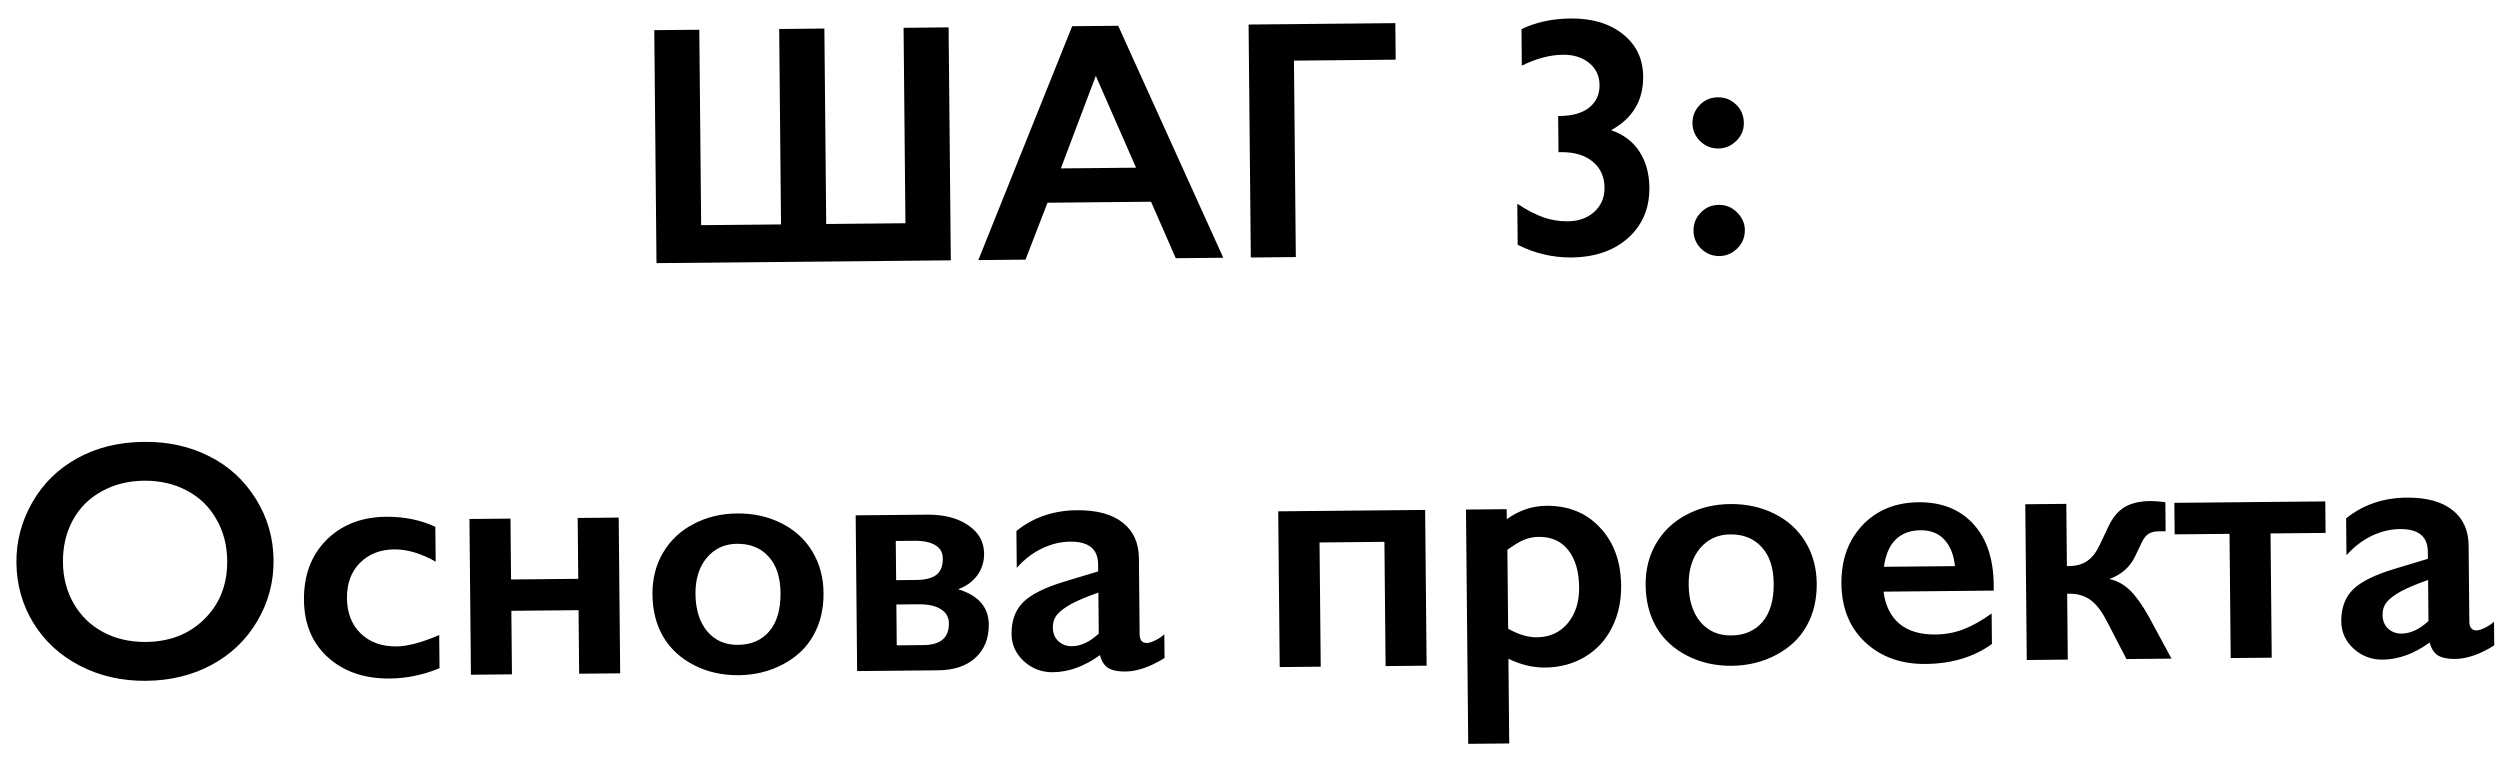 <?xml version="1.0" encoding="UTF-8"?> <svg xmlns="http://www.w3.org/2000/svg" width="183" height="56" viewBox="0 0 183 56" fill="none"><path d="M51.189 2.177L51.324 16.483L57.171 16.428L57.036 2.122L60.344 2.09L60.479 16.396L66.277 16.341L66.142 2.035L69.438 2.004L69.599 19.057L48.055 19.261L47.893 2.208L51.189 2.177ZM81.852 1.887L89.544 18.868L86.066 18.901L84.256 14.767L76.676 14.839L75.068 19.005L71.613 19.038L78.483 1.918L81.852 1.887ZM77.653 12.327L83.159 12.275L80.214 5.552L77.653 12.327ZM102.139 1.694L102.164 4.368L94.718 4.438L94.854 18.817L91.559 18.849L91.397 1.796L102.139 1.694ZM114.966 1.353C116.544 1.338 117.822 1.721 118.798 2.501C119.773 3.273 120.267 4.306 120.28 5.6C120.296 7.35 119.515 8.659 117.936 9.529C118.851 9.845 119.544 10.372 120.014 11.108C120.485 11.836 120.725 12.709 120.735 13.726C120.749 15.239 120.232 16.469 119.183 17.415C118.134 18.353 116.747 18.83 115.022 18.846C113.663 18.859 112.353 18.55 111.094 17.919L111.066 14.916C111.762 15.373 112.4 15.705 112.979 15.911C113.559 16.109 114.15 16.205 114.752 16.2C115.55 16.192 116.199 15.962 116.699 15.51C117.207 15.049 117.458 14.457 117.451 13.732C117.444 12.935 117.157 12.303 116.591 11.836C116.025 11.361 115.254 11.129 114.277 11.138L114.082 11.14L114.057 8.491L114.203 8.49C115.115 8.481 115.825 8.275 116.334 7.871C116.842 7.46 117.094 6.912 117.087 6.228C117.081 5.553 116.827 5.014 116.327 4.612C115.827 4.202 115.19 4 114.417 4.007C113.457 4.017 112.45 4.282 111.397 4.805L111.372 2.132C112.433 1.625 113.631 1.366 114.966 1.353ZM125.751 7.123C126.264 7.118 126.705 7.293 127.074 7.647C127.452 8.002 127.643 8.456 127.649 9.009C127.654 9.522 127.466 9.959 127.087 10.321C126.716 10.682 126.283 10.866 125.786 10.87C125.274 10.875 124.828 10.696 124.451 10.334C124.081 9.963 123.894 9.525 123.889 9.02C123.884 8.508 124.059 8.067 124.413 7.697C124.768 7.319 125.214 7.128 125.751 7.123ZM125.825 14.996C126.338 14.991 126.779 15.174 127.149 15.545C127.527 15.916 127.718 16.345 127.723 16.834C127.728 17.363 127.545 17.812 127.174 18.182C126.803 18.551 126.365 18.739 125.861 18.743C125.348 18.748 124.903 18.569 124.525 18.207C124.155 17.836 123.968 17.398 123.963 16.894C123.959 16.381 124.133 15.94 124.488 15.57C124.843 15.193 125.288 15.001 125.825 14.996ZM10.543 32.344C12.309 32.327 13.899 32.678 15.314 33.397C16.736 34.108 17.873 35.147 18.725 36.514C19.576 37.874 20.009 39.371 20.025 41.007C20.04 42.602 19.643 44.087 18.834 45.462C18.033 46.828 16.92 47.897 15.495 48.667C14.078 49.429 12.474 49.819 10.684 49.836C8.918 49.852 7.307 49.485 5.852 48.734C4.404 47.983 3.271 46.944 2.453 45.617C1.634 44.282 1.218 42.804 1.202 41.185C1.187 39.623 1.576 38.15 2.369 36.767C3.161 35.384 4.262 34.307 5.671 33.537C7.08 32.759 8.704 32.361 10.543 32.344ZM4.608 41.153C4.618 42.284 4.884 43.299 5.406 44.197C5.927 45.096 6.646 45.789 7.562 46.276C8.486 46.764 9.526 47.002 10.681 46.991C12.431 46.975 13.862 46.412 14.975 45.303C16.095 44.193 16.648 42.772 16.631 41.039C16.62 39.908 16.355 38.893 15.833 37.995C15.32 37.088 14.597 36.391 13.665 35.903C12.741 35.415 11.701 35.177 10.545 35.188C9.39 35.199 8.35 35.461 7.428 35.974C6.513 36.48 5.811 37.186 5.323 38.094C4.836 38.994 4.597 40.013 4.608 41.153ZM28.259 37.828C29.585 37.815 30.788 38.06 31.867 38.563L31.891 41.114C30.819 40.506 29.807 40.206 28.855 40.215C27.83 40.225 26.995 40.554 26.35 41.203C25.705 41.844 25.388 42.71 25.398 43.8C25.408 44.866 25.742 45.722 26.399 46.367C27.064 47.011 27.942 47.328 29.032 47.318C29.846 47.31 30.885 47.032 32.15 46.483L32.173 48.912C30.997 49.403 29.783 49.655 28.53 49.667C26.683 49.684 25.176 49.169 24.011 48.123C22.853 47.075 22.266 45.677 22.25 43.928C22.232 42.113 22.78 40.647 23.893 39.529C25.013 38.412 26.469 37.845 28.259 37.828ZM37.367 37.961L37.409 42.417L42.328 42.37L42.286 37.915L45.289 37.886L45.397 49.287L42.394 49.316L42.35 44.665L37.431 44.712L37.475 49.362L34.472 49.391L34.364 37.99L37.367 37.961ZM53.954 37.585C55.142 37.573 56.222 37.811 57.195 38.298C58.169 38.786 58.924 39.474 59.461 40.364C59.999 41.255 60.273 42.265 60.283 43.396C60.294 44.576 60.048 45.612 59.544 46.504C59.048 47.396 58.306 48.103 57.318 48.625C56.338 49.147 55.254 49.414 54.066 49.425C52.87 49.436 51.781 49.19 50.799 48.687C49.818 48.183 49.067 47.49 48.546 46.608C48.033 45.726 47.771 44.695 47.76 43.515C47.749 42.368 48.008 41.348 48.536 40.456C49.065 39.556 49.807 38.857 50.763 38.359C51.718 37.854 52.782 37.596 53.954 37.585ZM50.909 43.485C50.92 44.624 51.205 45.533 51.765 46.212C52.333 46.882 53.084 47.212 54.02 47.203C54.997 47.194 55.763 46.861 56.318 46.205C56.873 45.549 57.145 44.614 57.134 43.402C57.123 42.246 56.83 41.358 56.254 40.737C55.687 40.107 54.919 39.797 53.95 39.806C53.039 39.815 52.301 40.156 51.738 40.828C51.175 41.501 50.898 42.387 50.909 43.485ZM67.859 37.673C69.088 37.661 70.087 37.916 70.857 38.438C71.635 38.959 72.028 39.651 72.036 40.514C72.042 41.124 71.872 41.663 71.527 42.13C71.181 42.589 70.716 42.923 70.132 43.132C71.618 43.582 72.367 44.442 72.379 45.711C72.388 46.728 72.062 47.541 71.401 48.15C70.747 48.75 69.835 49.056 68.663 49.067L62.742 49.123L62.635 37.722L67.859 37.673ZM67.074 42.453C67.733 42.447 68.22 42.324 68.535 42.085C68.859 41.838 69.018 41.438 69.012 40.885C69.008 40.437 68.822 40.109 68.454 39.901C68.085 39.685 67.584 39.58 66.949 39.586L65.57 39.599L65.597 42.467L67.074 42.453ZM67.595 47.221C68.849 47.209 69.47 46.679 69.46 45.629C69.456 45.181 69.261 44.837 68.877 44.597C68.5 44.348 67.941 44.227 67.201 44.234L65.614 44.249L65.642 47.24L67.595 47.221ZM78.818 37.349C80.283 37.335 81.405 37.638 82.184 38.257C82.963 38.868 83.358 39.731 83.368 40.846L83.421 46.425C83.425 46.856 83.602 47.07 83.952 47.066C84.099 47.065 84.301 47.002 84.561 46.878C84.828 46.745 85.05 46.596 85.228 46.432L85.244 48.165C84.201 48.818 83.243 49.148 82.373 49.157C81.835 49.162 81.42 49.076 81.125 48.9C80.838 48.724 80.636 48.408 80.518 47.953C79.378 48.778 78.231 49.196 77.075 49.207C76.253 49.215 75.543 48.945 74.943 48.397C74.352 47.849 74.053 47.189 74.046 46.416C74.036 45.431 74.322 44.651 74.902 44.076C75.483 43.501 76.503 42.995 77.964 42.558L80.387 41.827L80.382 41.302C80.371 40.187 79.69 39.636 78.34 39.649C77.648 39.655 76.962 39.82 76.281 40.144C75.601 40.468 74.983 40.942 74.427 41.566L74.401 38.868C75.637 37.871 77.109 37.365 78.818 37.349ZM77.068 45.935C77.072 46.35 77.206 46.683 77.469 46.933C77.739 47.182 78.07 47.305 78.461 47.302C79.12 47.295 79.776 46.988 80.43 46.38L80.401 43.377C79.566 43.669 78.909 43.944 78.431 44.201C77.962 44.458 77.614 44.718 77.389 44.98C77.172 45.243 77.065 45.561 77.068 45.935ZM104.32 37.327L104.428 48.728L101.425 48.757L101.339 39.663L96.59 39.708L96.677 48.801L93.674 48.83L93.566 37.429L104.32 37.327ZM113.179 37.024C114.807 37.008 116.122 37.541 117.125 38.622C118.137 39.703 118.651 41.118 118.667 42.868C118.678 44.015 118.452 45.043 117.988 45.951C117.533 46.858 116.877 47.568 116.019 48.081C115.161 48.594 114.187 48.855 113.096 48.866C112.209 48.874 111.316 48.659 110.417 48.22L110.475 54.42L107.473 54.449L107.31 37.299L110.289 37.271L110.296 38.003C111.193 37.36 112.154 37.033 113.179 37.024ZM110.396 46.023C111.149 46.447 111.851 46.656 112.502 46.65C113.446 46.641 114.199 46.296 114.762 45.615C115.326 44.934 115.602 44.061 115.592 42.995C115.581 41.831 115.316 40.922 114.797 40.268C114.286 39.613 113.563 39.291 112.627 39.299C112.277 39.303 111.94 39.367 111.616 39.492C111.291 39.609 110.867 39.861 110.341 40.249L110.396 46.023ZM126.655 36.896C127.844 36.885 128.924 37.123 129.897 37.61C130.87 38.097 131.626 38.786 132.163 39.676C132.7 40.566 132.974 41.577 132.985 42.708C132.996 43.888 132.75 44.924 132.246 45.816C131.749 46.707 131.007 47.414 130.019 47.936C129.04 48.458 127.956 48.725 126.768 48.736C125.571 48.748 124.483 48.502 123.501 47.998C122.52 47.495 121.769 46.802 121.248 45.92C120.735 45.038 120.473 44.006 120.461 42.826C120.45 41.679 120.709 40.659 121.238 39.767C121.767 38.867 122.509 38.168 123.464 37.671C124.42 37.165 125.484 36.907 126.655 36.896ZM123.611 42.797C123.621 43.936 123.907 44.845 124.467 45.523C125.034 46.193 125.786 46.524 126.722 46.515C127.699 46.506 128.465 46.173 129.02 45.517C129.575 44.86 129.847 43.926 129.836 42.713C129.825 41.558 129.531 40.669 128.956 40.048C128.388 39.419 127.62 39.108 126.652 39.118C125.741 39.126 125.003 39.467 124.44 40.14C123.877 40.812 123.6 41.698 123.611 42.797ZM140.437 36.765C142.113 36.749 143.444 37.274 144.431 38.339C145.418 39.404 145.92 40.884 145.938 42.78L145.942 43.232L137.874 43.309C138.006 44.325 138.391 45.106 139.031 45.654C139.679 46.193 140.561 46.457 141.676 46.446C142.392 46.44 143.078 46.311 143.735 46.061C144.4 45.802 145.084 45.417 145.787 44.906L145.809 47.14C144.483 48.096 142.868 48.584 140.964 48.602C139.165 48.619 137.691 48.092 136.542 47.02C135.392 45.949 134.809 44.514 134.792 42.715C134.776 40.982 135.287 39.561 136.326 38.452C137.374 37.344 138.744 36.781 140.437 36.765ZM143.105 41.44C143.016 40.611 142.758 39.966 142.33 39.506C141.903 39.038 141.319 38.808 140.578 38.815C139.821 38.822 139.213 39.052 138.753 39.504C138.302 39.956 138.019 40.617 137.906 41.489L143.105 41.44ZM157.392 36.678C157.579 36.676 157.795 36.686 158.039 36.709C158.292 36.73 158.447 36.749 158.504 36.765L158.524 38.889L157.999 38.894C157.706 38.897 157.467 38.956 157.28 39.072C157.102 39.179 156.942 39.376 156.798 39.662L156.283 40.741C155.908 41.518 155.282 42.065 154.406 42.383C154.969 42.508 155.468 42.78 155.903 43.199C156.339 43.618 156.805 44.269 157.301 45.151L158.954 48.212L155.658 48.243L154.278 45.582C153.88 44.789 153.464 44.235 153.029 43.922C152.595 43.608 152.081 43.455 151.487 43.46L151.316 43.462L151.362 48.283L148.359 48.312L148.251 36.911L151.254 36.883L151.297 41.436L151.468 41.434C152.005 41.429 152.447 41.303 152.795 41.055C153.15 40.808 153.452 40.418 153.699 39.887L154.345 38.526C154.665 37.855 155.063 37.384 155.541 37.111C156.018 36.829 156.635 36.685 157.392 36.678ZM170.21 36.703L170.232 39.01L166.204 39.048L166.29 48.142L163.287 48.17L163.201 39.077L159.185 39.115L159.163 36.808L170.21 36.703ZM176.153 36.427C177.618 36.413 178.739 36.716 179.518 37.335C180.297 37.946 180.692 38.809 180.703 39.924L180.755 45.502C180.76 45.934 180.937 46.148 181.287 46.145C181.433 46.143 181.636 46.08 181.895 45.956C182.162 45.823 182.385 45.674 182.562 45.51L182.579 47.243C181.535 47.896 180.578 48.227 179.707 48.235C179.17 48.24 178.754 48.154 178.46 47.978C178.173 47.802 177.971 47.486 177.852 47.032C176.713 47.856 175.565 48.274 174.409 48.285C173.588 48.293 172.877 48.023 172.278 47.475C171.687 46.927 171.387 46.267 171.38 45.494C171.371 44.509 171.656 43.729 172.237 43.154C172.817 42.579 173.838 42.073 175.299 41.636L177.721 40.905L177.716 40.38C177.706 39.265 177.025 38.714 175.674 38.727C174.982 38.733 174.296 38.898 173.616 39.222C172.935 39.546 172.317 40.02 171.761 40.644L171.736 37.946C172.971 36.95 174.444 36.443 176.153 36.427ZM174.403 45.013C174.407 45.428 174.54 45.761 174.803 46.011C175.074 46.26 175.405 46.383 175.795 46.38C176.454 46.373 177.111 46.066 177.764 45.458L177.736 42.455C176.9 42.748 176.244 43.022 175.766 43.279C175.296 43.536 174.949 43.796 174.723 44.058C174.506 44.321 174.399 44.639 174.403 45.013Z" fill="black"></path></svg> 